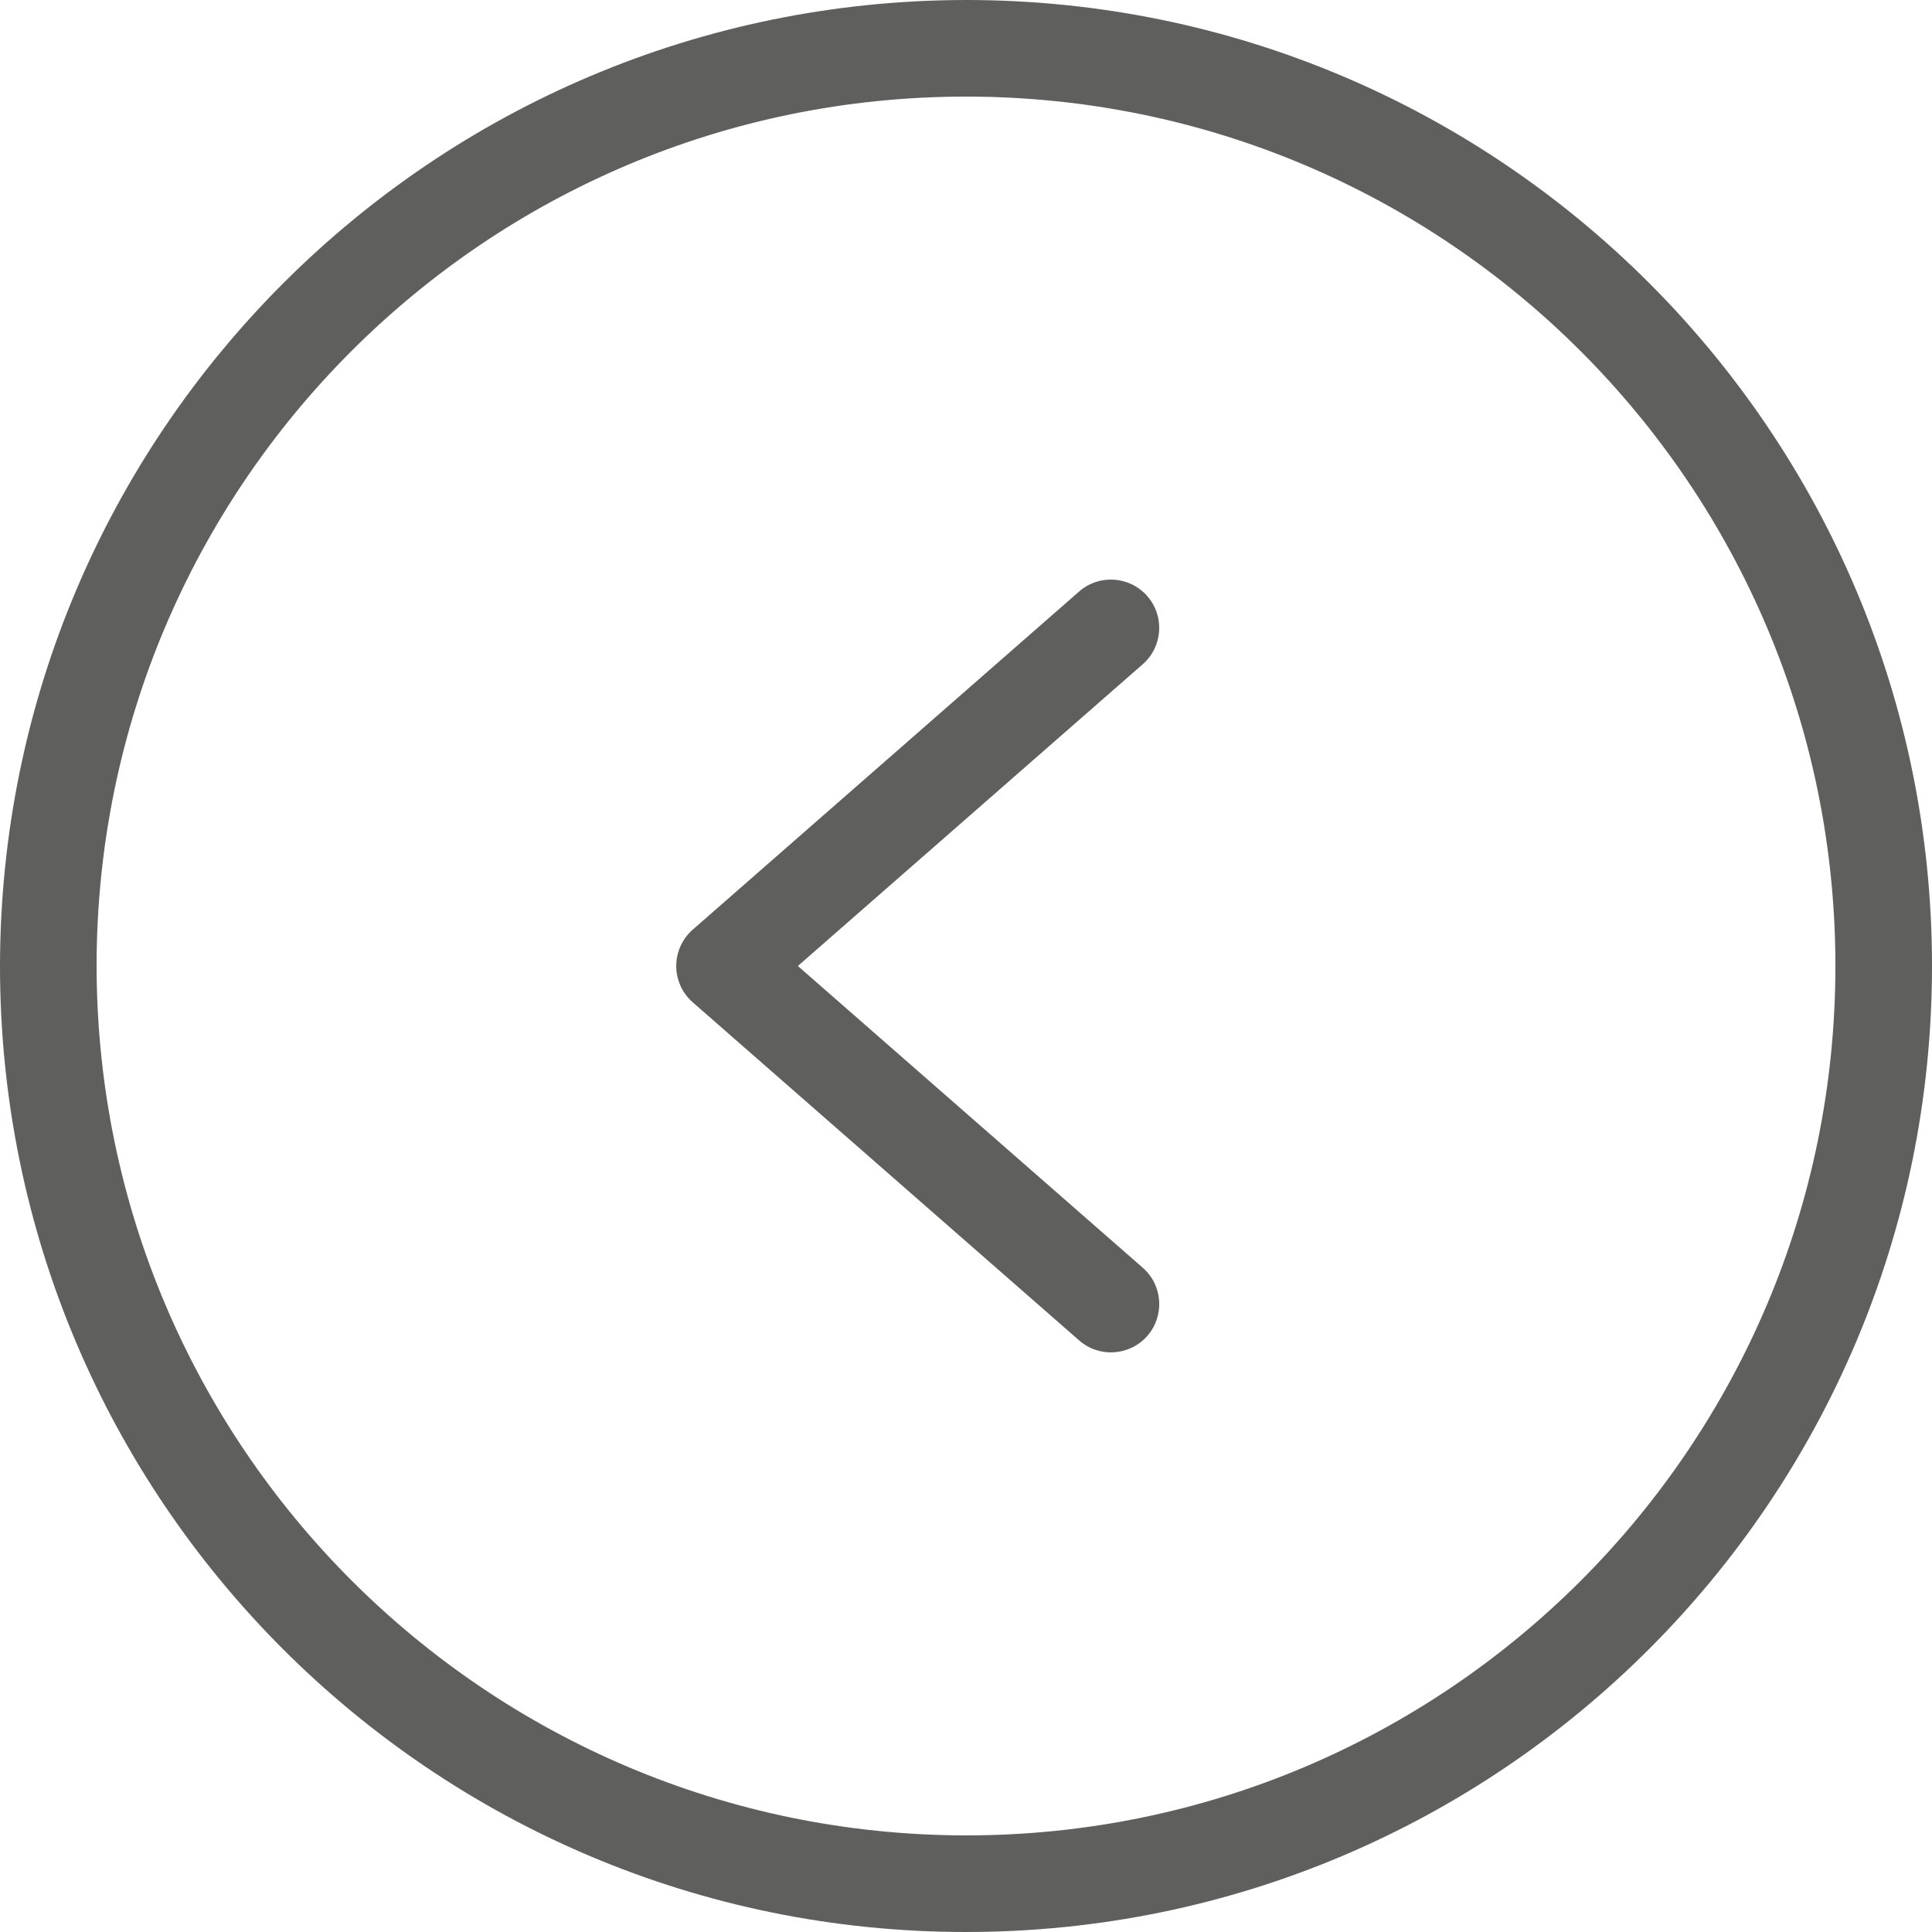 <svg width="42" height="42" viewBox="0 0 42 42" fill="none" xmlns="http://www.w3.org/2000/svg">
<path d="M21 0C32.598 0 42 9.402 42 21C42 32.598 32.598 42 21 42C9.402 42 0 32.598 0 21C0.013 9.407 9.407 0.013 21 0ZM21 39.9C31.438 39.9 39.9 31.438 39.9 21C39.9 10.562 31.438 2.1 21 2.1C10.562 2.1 2.1 10.562 2.1 21C2.112 31.433 10.567 39.888 21 39.9Z" fill="#5F5F5E"/>
<path d="M23.459 12.859C23.896 12.477 24.559 12.522 24.941 12.959C25.323 13.395 25.278 14.059 24.842 14.44L17.345 21L24.842 27.559C25.279 27.941 25.323 28.604 24.942 29.041C24.56 29.477 23.897 29.522 23.46 29.14L15.06 21.79C14.947 21.692 14.857 21.57 14.795 21.434C14.733 21.297 14.701 21.149 14.701 21C14.701 20.85 14.733 20.702 14.795 20.565C14.857 20.429 14.947 20.308 15.06 20.209L23.459 12.859Z" fill="#5F5F5E"/>
</svg>
